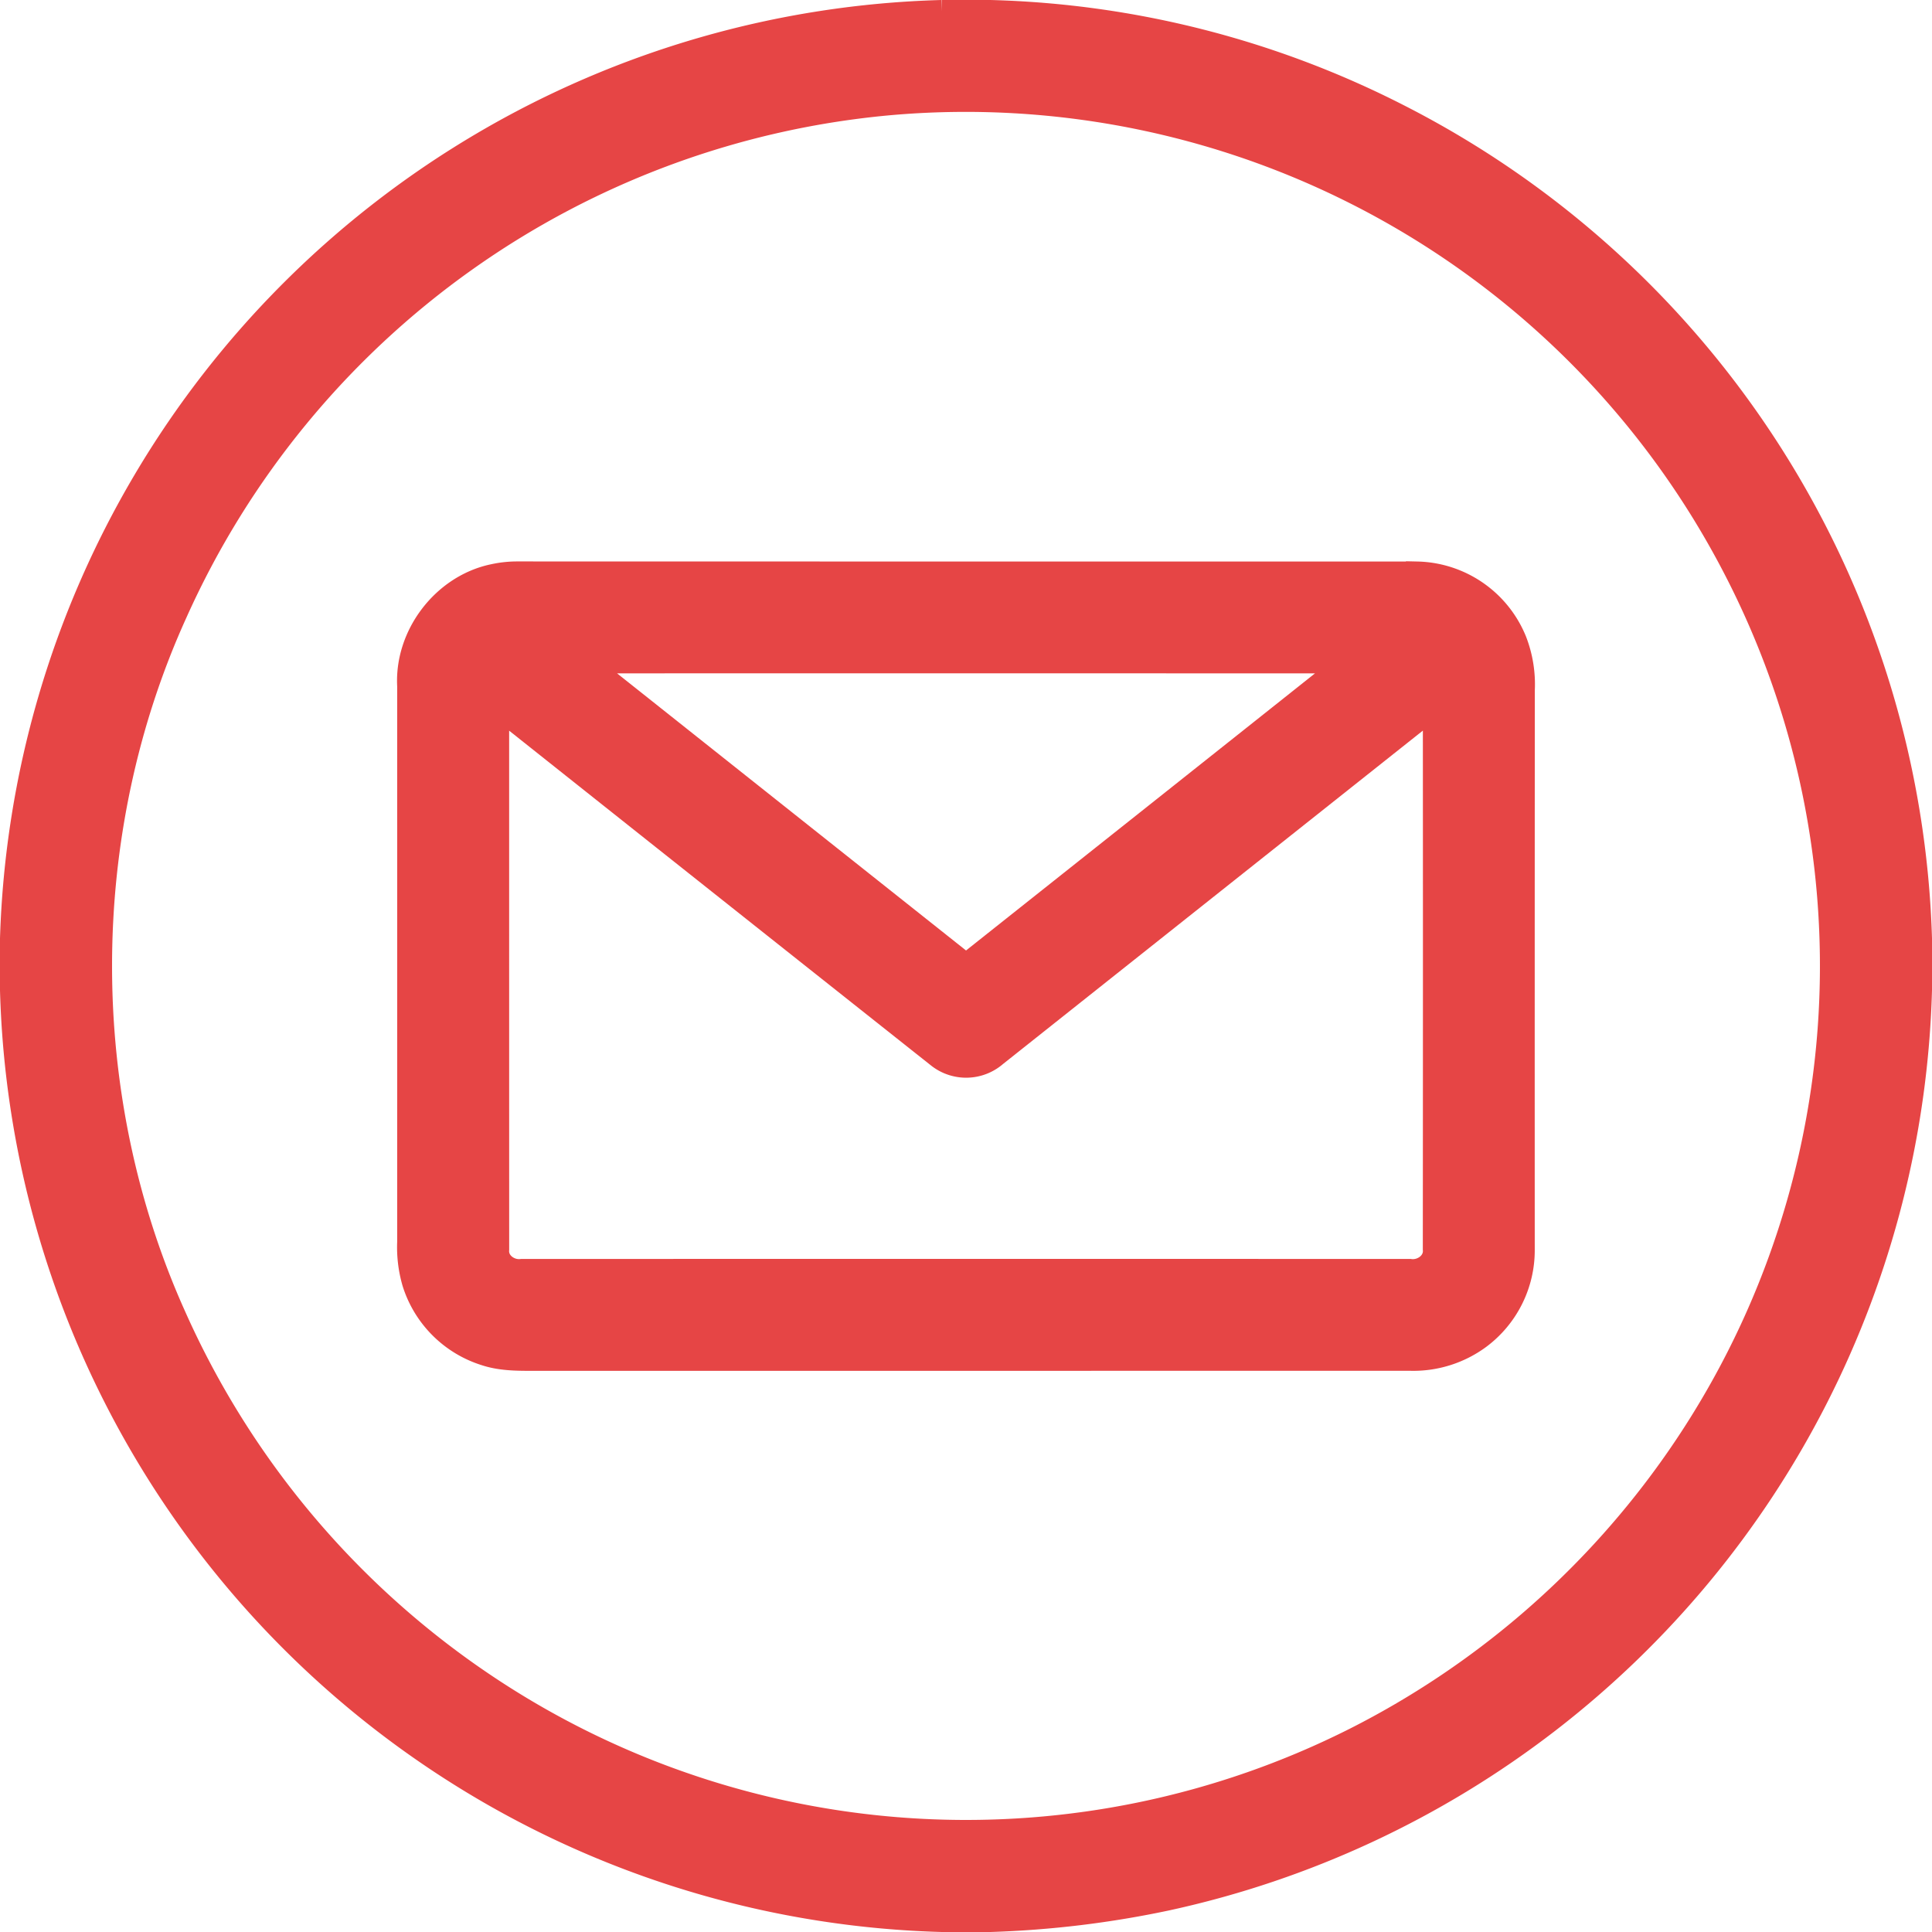 <?xml version="1.0" encoding="UTF-8"?> <svg xmlns="http://www.w3.org/2000/svg" width="518" height="518" viewBox="0 0 518 518"><g id="_000000ff" data-name="#000000ff" transform="translate(3 3)"><path id="Path_232" data-name="Path 232" d="M249.45,0h13.06A255.188,255.188,0,0,1,372.02,27.89,256.417,256.417,0,0,1,512,248.59v13.9A256.806,256.806,0,0,1,309.97,506.25,268.407,268.407,0,0,1,262.52,512H249.55A256.685,256.685,0,0,1,0,262.53v-13.9A256.641,256.641,0,0,1,249.45,0M236.52,24.81A232.508,232.508,0,0,0,44.28,161.28c-26.88,59.09-26.98,129.58-.3,188.75a233.227,233.227,0,0,0,84.99,99.94,231.511,231.511,0,0,0,231.27,13.21,233.268,233.268,0,0,0,84.01-71.83,231.494,231.494,0,0,0,17.62-242.12A232.005,232.005,0,0,0,236.52,24.81Z" fill="#e64545" stroke="#e64545" stroke-width="6"></path><path id="Path_233" data-name="Path 233" d="M129.21,151.24a29.974,29.974,0,0,1,6.74-.71q120.51.03,241.02.02a29.189,29.189,0,0,1,26.36,18.15,32.408,32.408,0,0,1,2.18,13.3q-.045,74.985-.02,149.99a29.279,29.279,0,0,1-11.81,23.73,29.933,29.933,0,0,1-18.69,5.81q-116.52.015-233.03.01c-4.99-.01-10.11.21-14.92-1.38a29.368,29.368,0,0,1-19.22-19.23,33.979,33.979,0,0,1-1.33-10.94q.015-74.52,0-149.03c-.75-13.68,9.3-26.89,22.72-29.72m24.64,23.3q51.075,40.575,102.16,81.13,51.09-40.545,102.15-81.12-102.15-.045-204.31-.01m-23.34,12.15q0,72.66.01,145.32c-.32,3.49,3.17,5.98,6.41,5.53q119.04-.015,238.07,0c3.29.48,6.82-2.05,6.48-5.59q.06-72.63.01-145.27-58.74,46.635-117.47,93.28a12.158,12.158,0,0,1-15.45.43Q189.515,233.59,130.51,186.69Z" fill="#e64545" stroke="#e64545" stroke-width="6"></path></g></svg> 